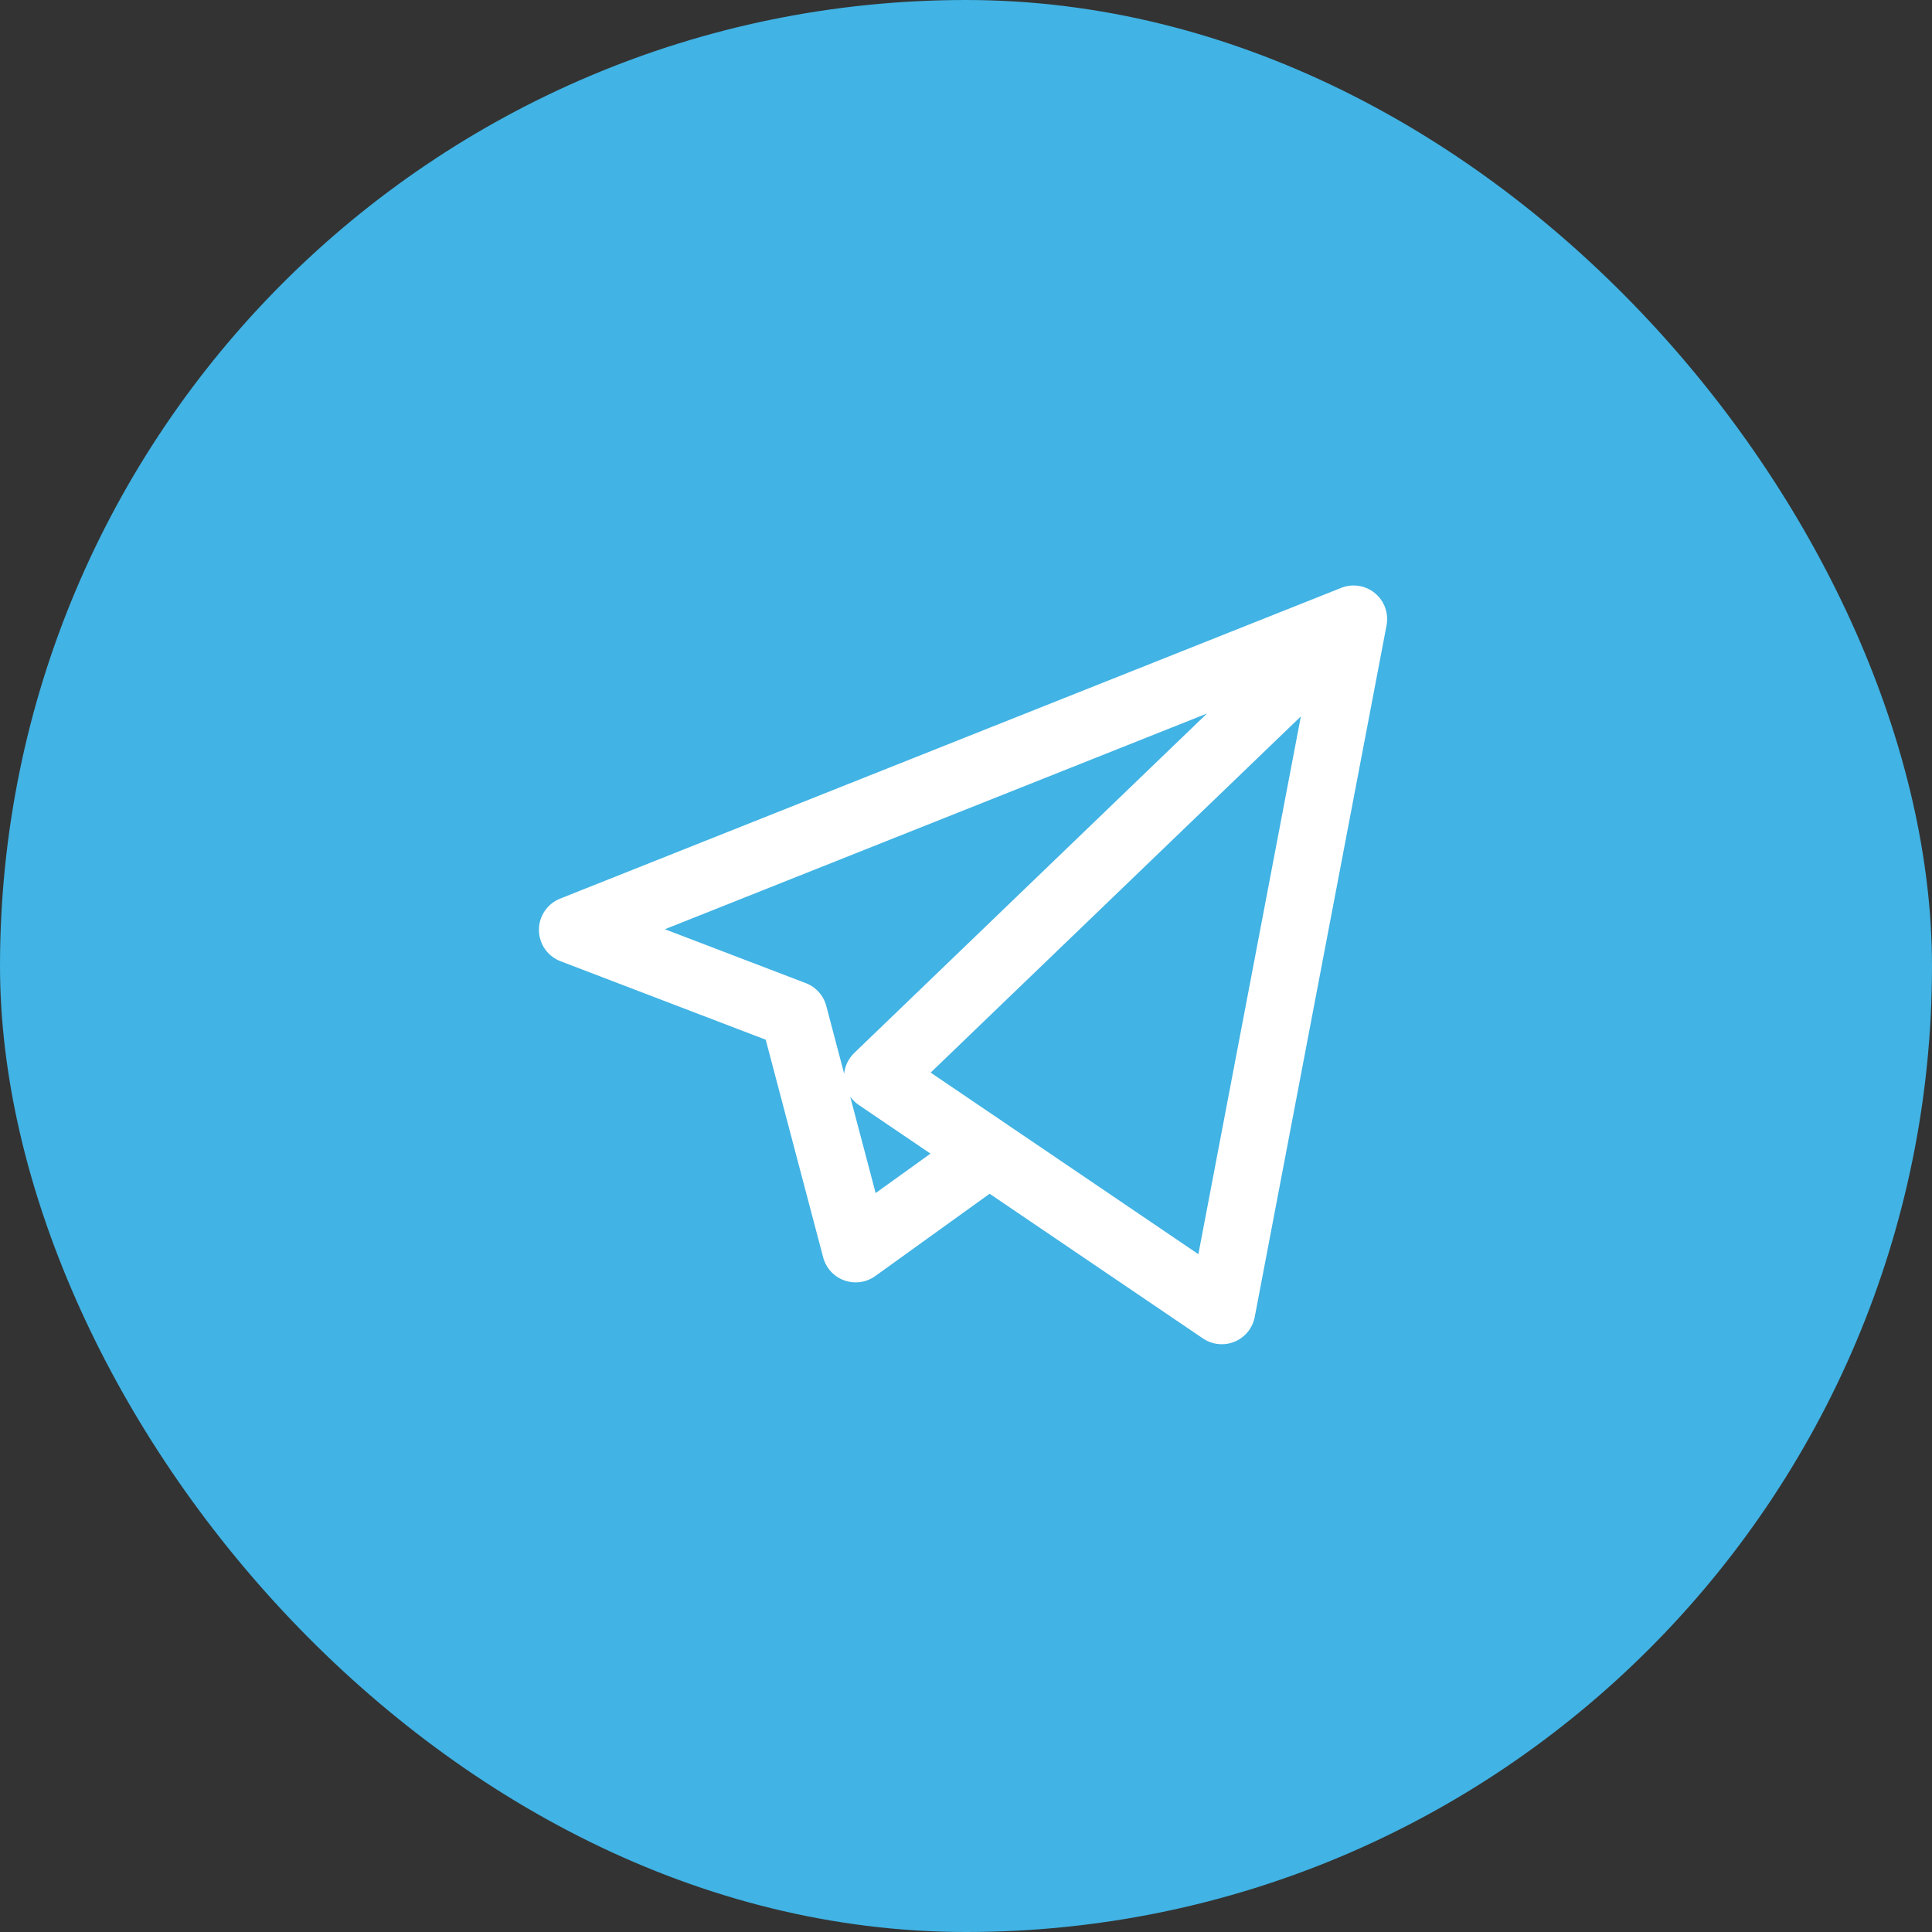 <?xml version="1.0" encoding="UTF-8"?> <svg xmlns="http://www.w3.org/2000/svg" width="44" height="44" viewBox="0 0 44 44" fill="none"><rect x="0" y="0" width="44" height="44" fill="#333333" stroke="none"/><rect width="44" height="44" rx="22" fill="#41B3E4"></rect><path d="M27.825 30.614C27.674 30.614 27.524 30.569 27.396 30.482L22.538 27.187L19.933 29.062C19.832 29.134 19.716 29.181 19.593 29.198C19.47 29.215 19.345 29.202 19.228 29.16C19.112 29.119 19.007 29.049 18.923 28.958C18.839 28.866 18.779 28.756 18.747 28.636L17.439 23.679L12.765 21.891C12.621 21.836 12.497 21.739 12.41 21.613C12.322 21.486 12.274 21.336 12.274 21.182C12.272 21.028 12.318 20.878 12.404 20.75C12.49 20.622 12.612 20.523 12.755 20.466L30.528 13.395C30.656 13.34 30.797 13.322 30.935 13.342C31.073 13.361 31.203 13.418 31.311 13.507C31.419 13.595 31.501 13.711 31.547 13.842C31.594 13.974 31.604 14.115 31.576 14.252L28.576 29.992C28.543 30.167 28.45 30.325 28.313 30.438C28.175 30.552 28.003 30.614 27.825 30.614ZM22.965 25.628L27.292 28.563L29.626 16.316L21.195 24.428L22.945 25.614C22.952 25.619 22.958 25.624 22.965 25.628ZM19.363 24.976L19.942 27.171L21.191 26.273L19.556 25.164C19.481 25.113 19.416 25.049 19.363 24.976ZM15.142 21.163L18.352 22.39C18.465 22.433 18.566 22.503 18.647 22.593C18.728 22.683 18.787 22.792 18.818 22.909L19.225 24.452C19.244 24.272 19.325 24.105 19.455 23.98L27.488 16.25L15.142 21.163Z" fill="white"></path></svg> 